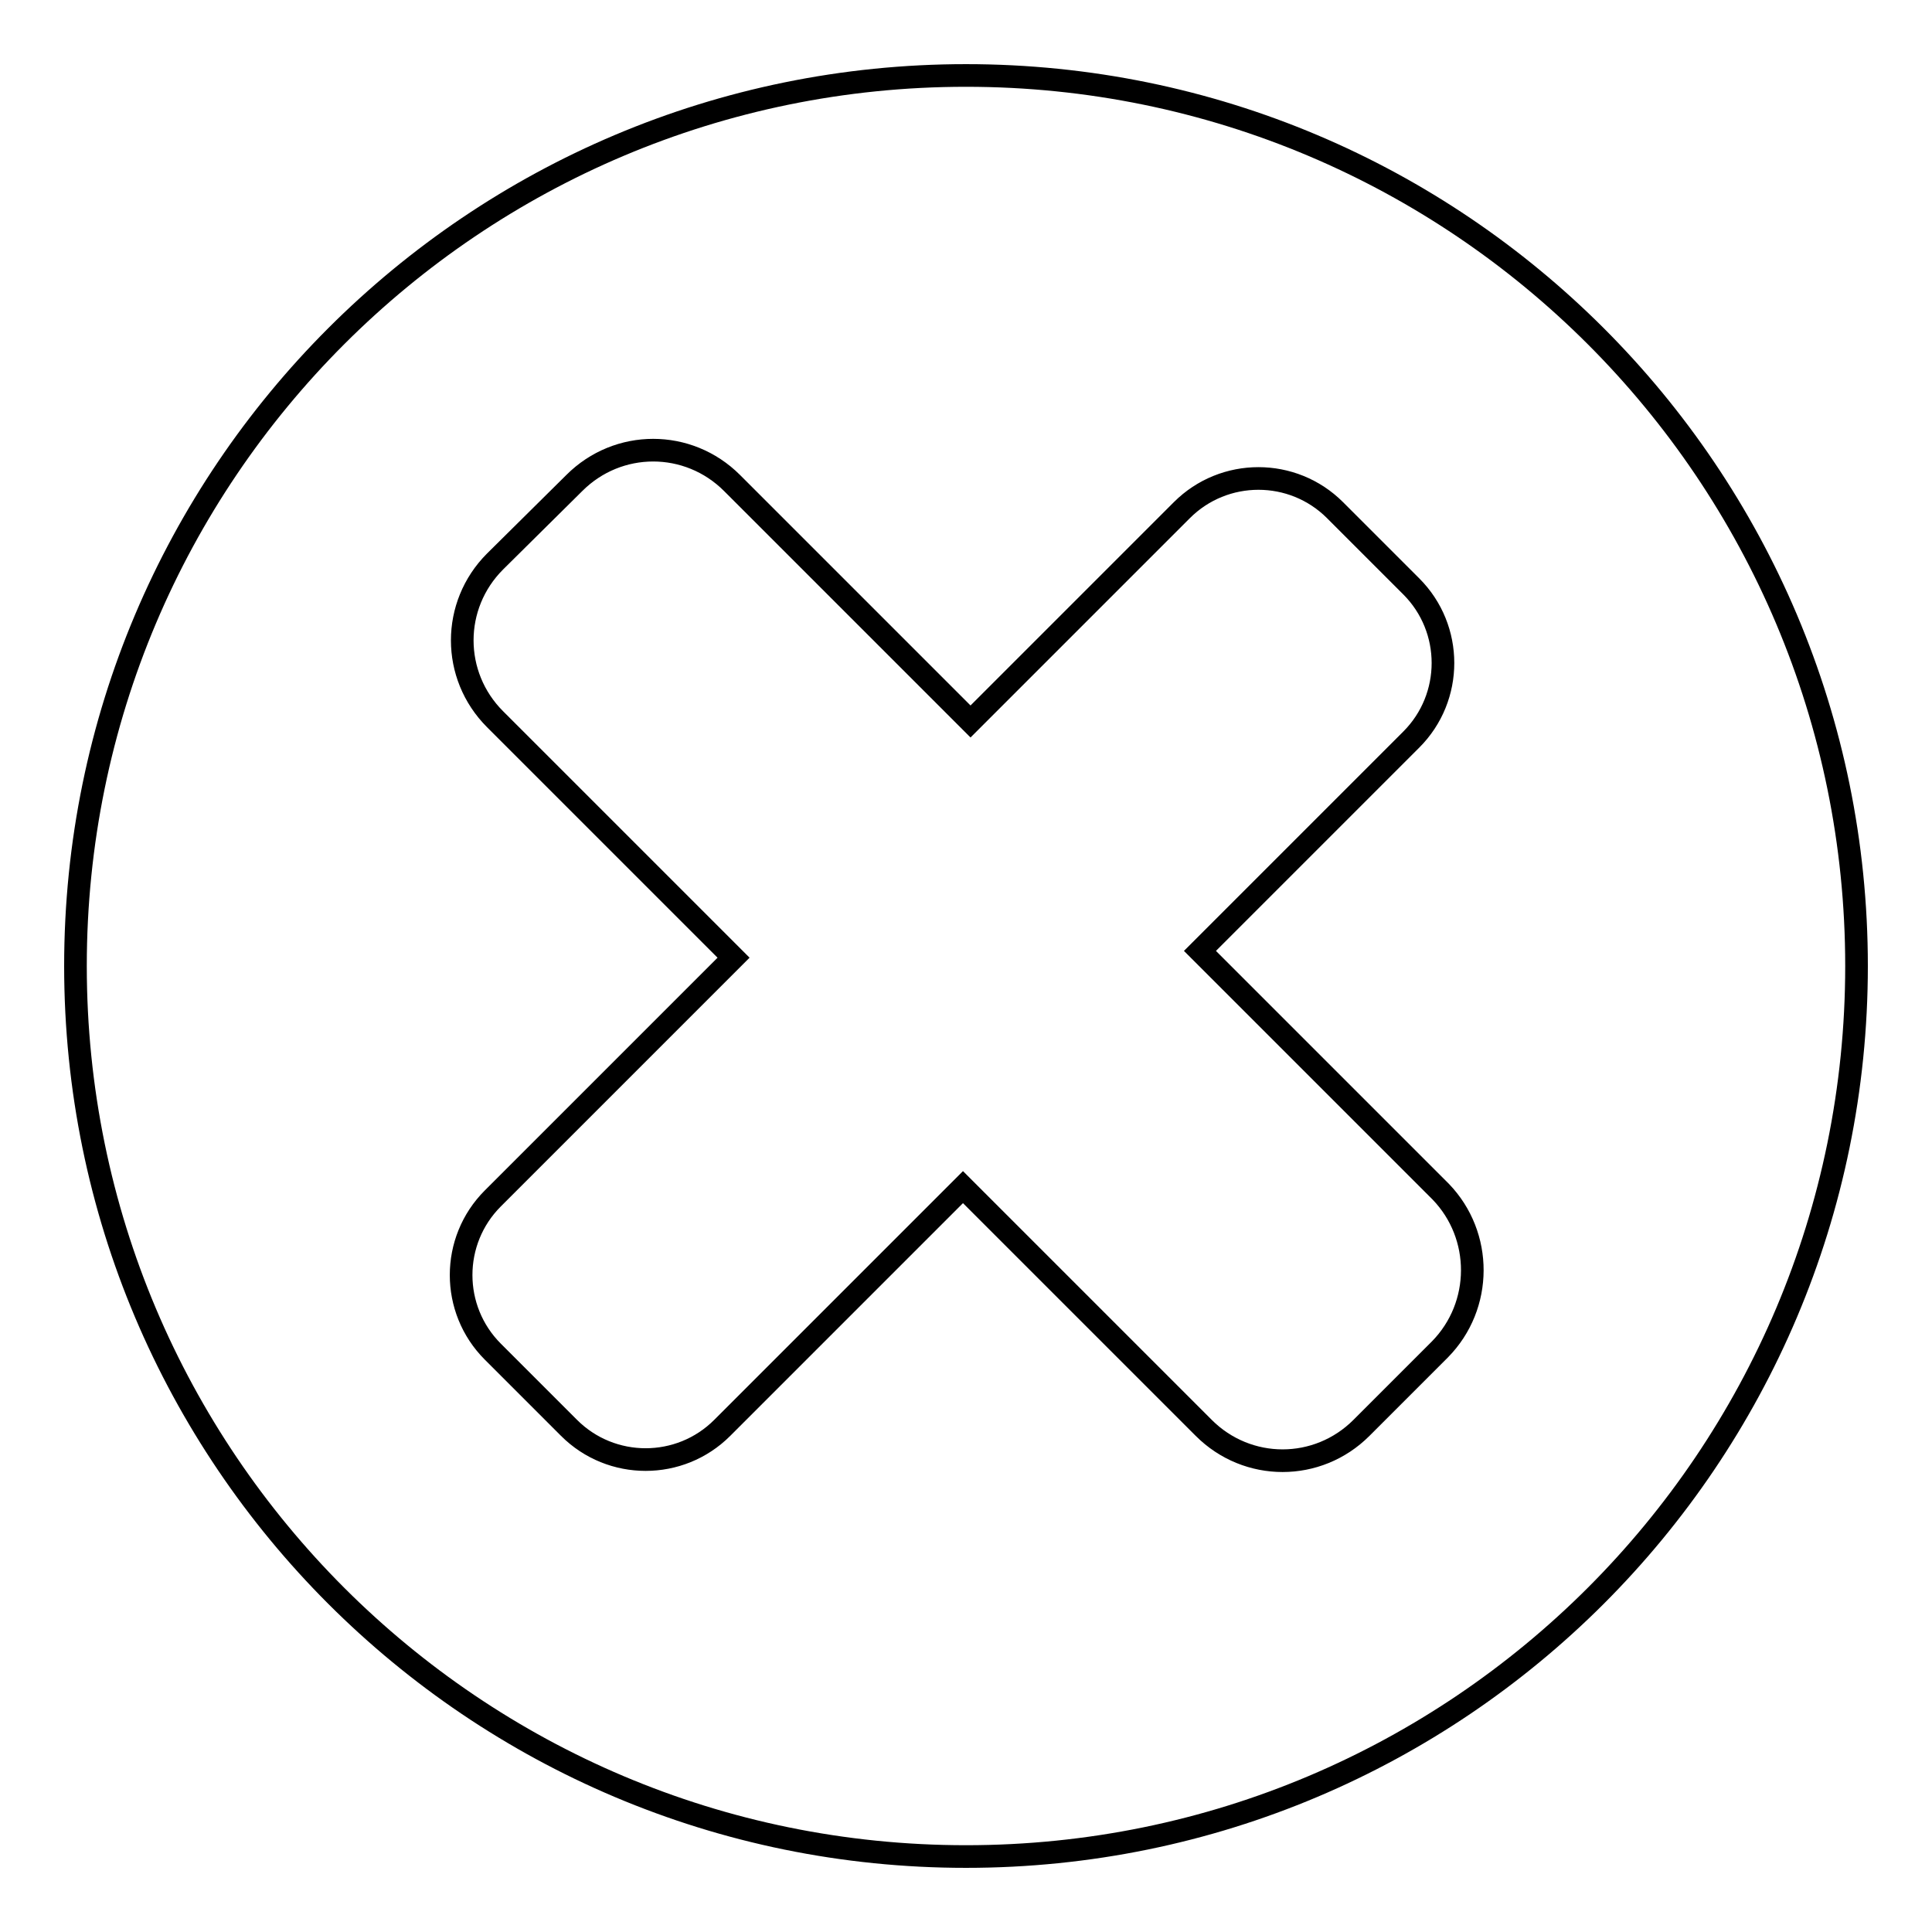 <?xml version="1.0" encoding="utf-8"?>
<!-- Svg Vector Icons : http://www.onlinewebfonts.com/icon -->
<!DOCTYPE svg PUBLIC "-//W3C//DTD SVG 1.1//EN" "http://www.w3.org/Graphics/SVG/1.1/DTD/svg11.dtd">
<svg version="1.1" xmlns="http://www.w3.org/2000/svg" xmlns:xlink="http://www.w3.org/1999/xlink" x="0px" y="0px" viewBox="0 0 256 256" enable-background="new 0 0 256 256" xml:space="preserve">
<g><g><path stroke-width="3" fill-opacity="0" stroke="#000000"  d="M128,10C62.8,10,10,62.8,10,128c0,65.2,52.8,118,118,118c65.2,0,118-52.8,118-118C246,62.8,193.2,10,128,10z M190.8,178.8l-10.4,10.4c-5.8,5.8-15.1,5.8-20.9,0l-31.9-31.9l-31.9,31.9c-5.6,5.6-14.7,5.6-20.3,0l-10.1-10.1c-5.6-5.6-5.6-14.7,0-20.3l31.9-31.9L65.6,95.3c-5.8-5.8-5.8-15.1,0-20.9L76.1,64c5.8-5.8,15.1-5.8,20.9,0l31.6,31.6l28-28c5.6-5.6,14.7-5.6,20.3,0l10.1,10.1c5.6,5.6,5.6,14.7,0,20.3l-28,28l31.9,31.9C196.5,163.7,196.5,173,190.8,178.8z"/></g></g>
</svg>